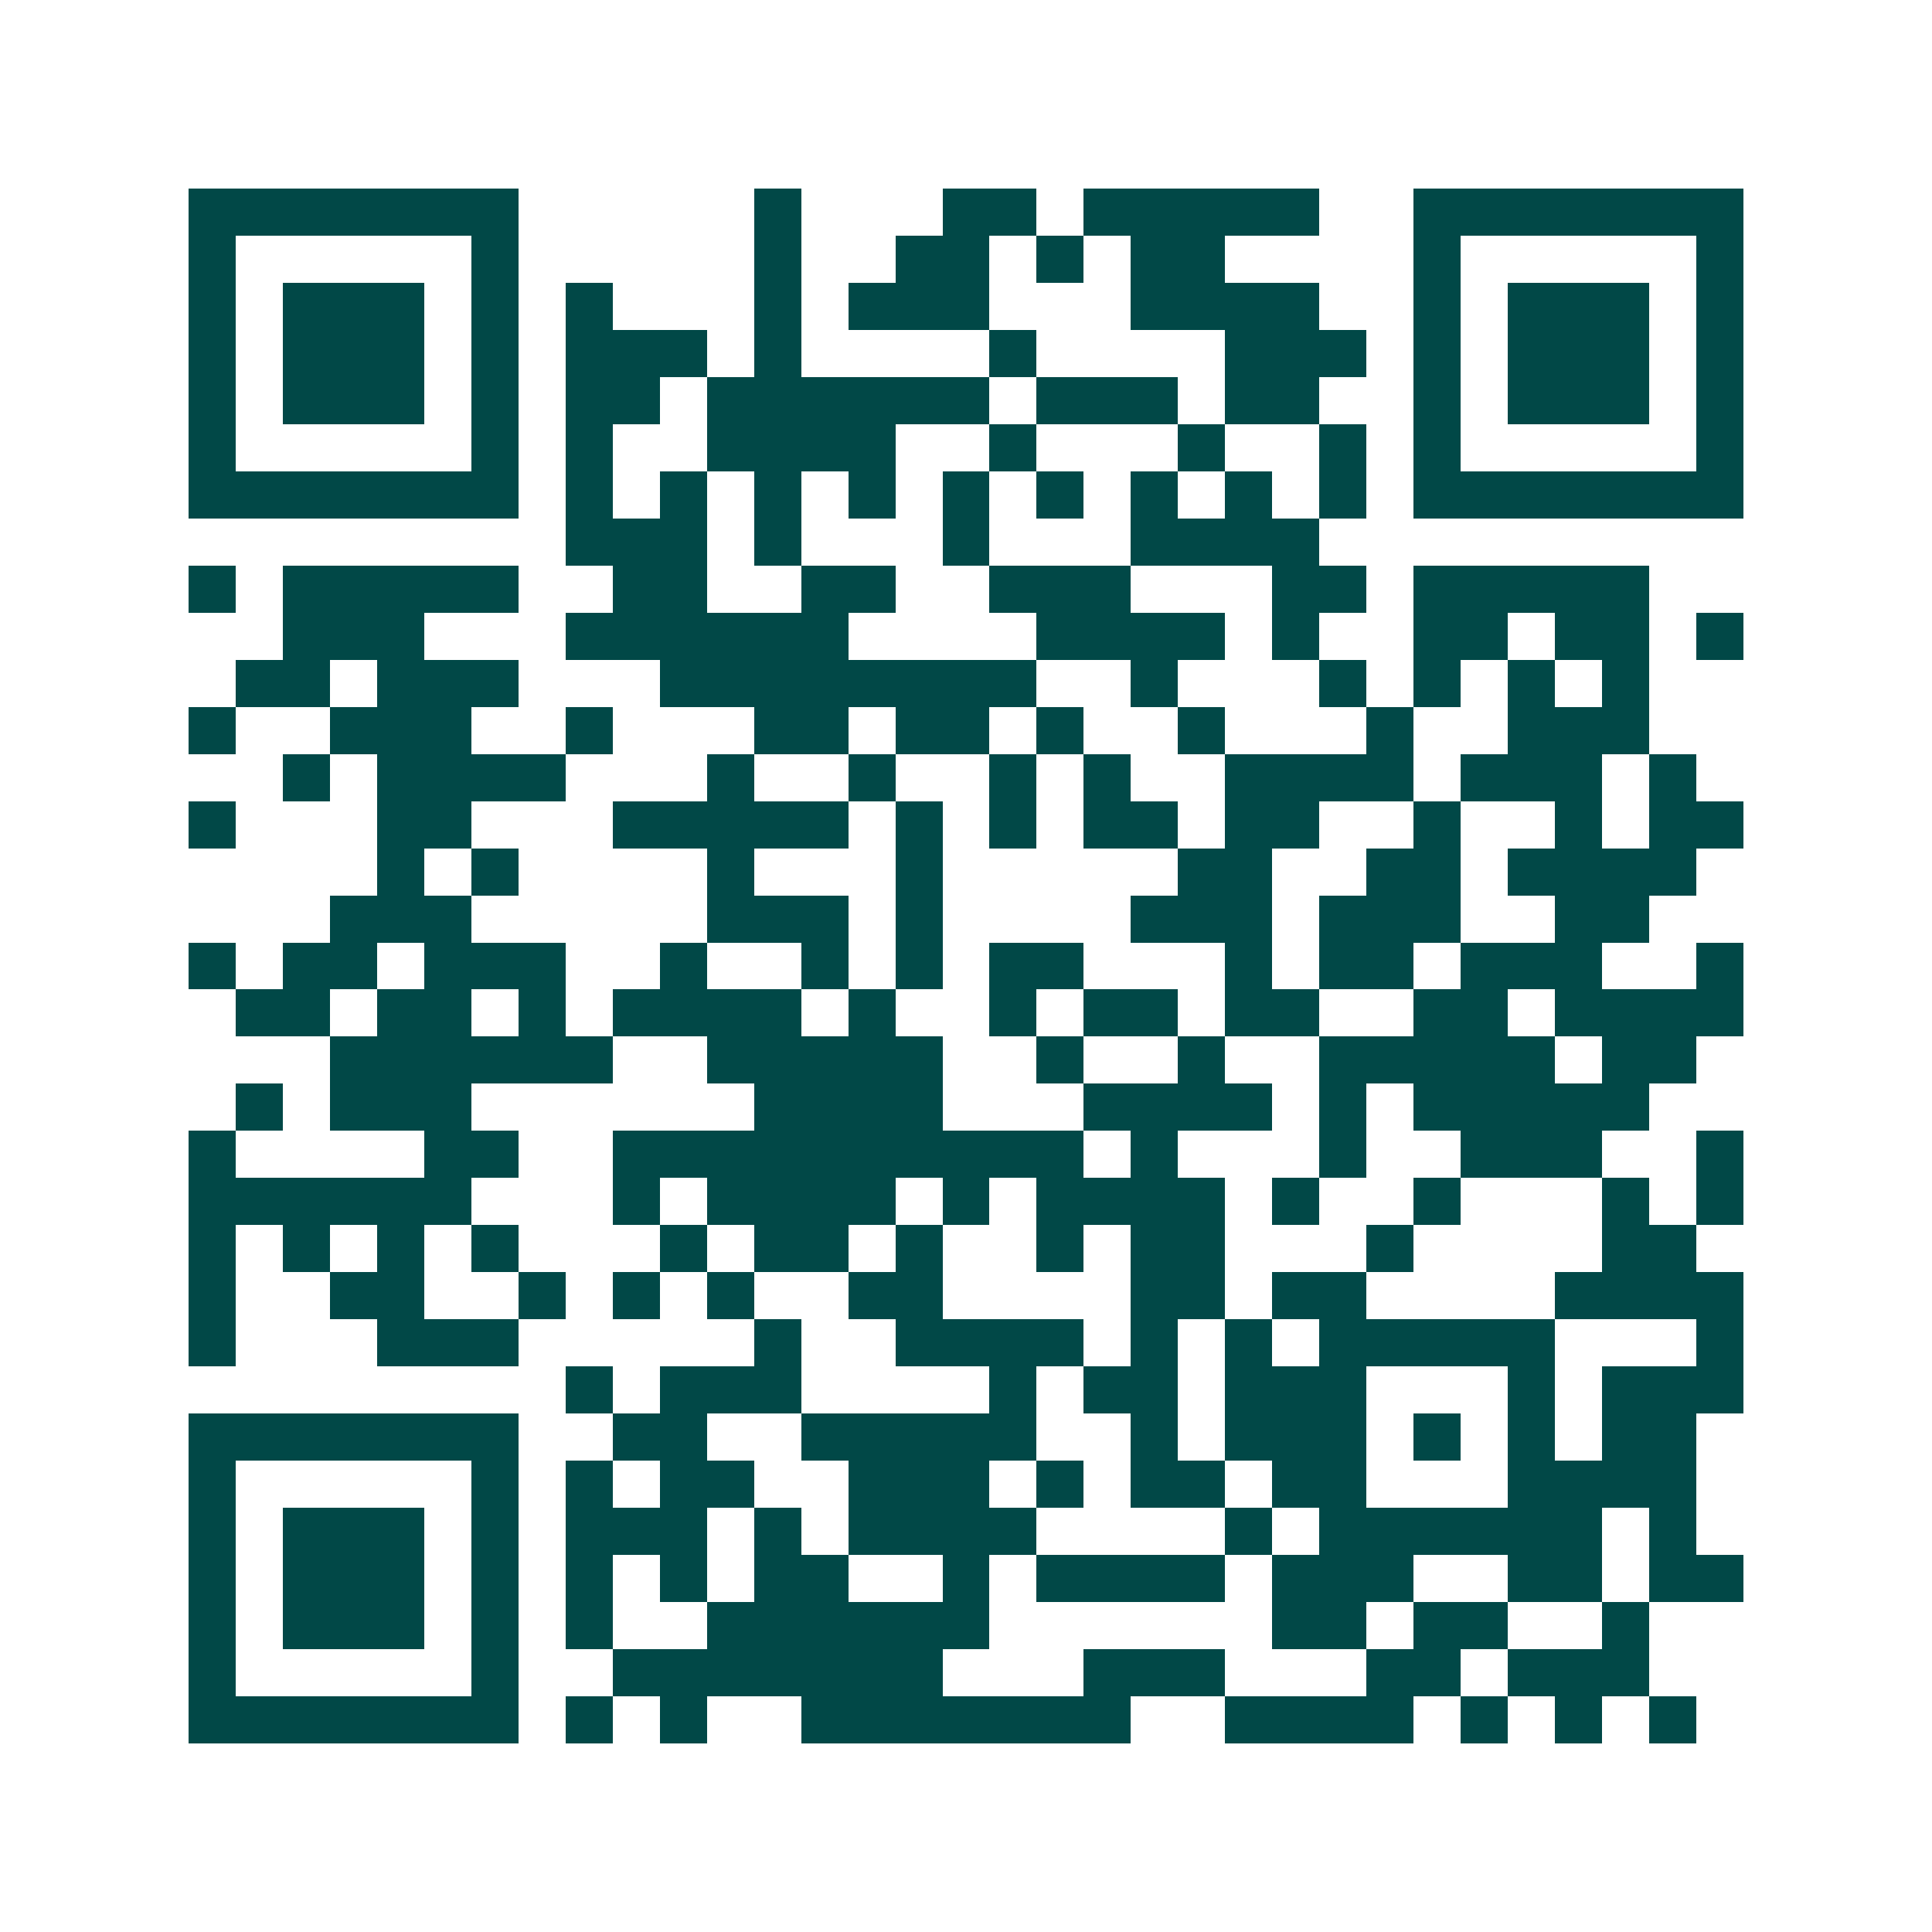 <svg xmlns="http://www.w3.org/2000/svg" width="200" height="200" viewBox="0 0 41 41" shape-rendering="crispEdges"><path fill="#ffffff" d="M0 0h41v41H0z"/><path stroke="#014847" d="M4 4.5h7m5 0h1m3 0h2m1 0h5m2 0h7M4 5.5h1m5 0h1m5 0h1m2 0h2m1 0h1m1 0h2m4 0h1m5 0h1M4 6.5h1m1 0h3m1 0h1m1 0h1m3 0h1m1 0h3m3 0h4m2 0h1m1 0h3m1 0h1M4 7.5h1m1 0h3m1 0h1m1 0h3m1 0h1m4 0h1m4 0h3m1 0h1m1 0h3m1 0h1M4 8.5h1m1 0h3m1 0h1m1 0h2m1 0h6m1 0h3m1 0h2m2 0h1m1 0h3m1 0h1M4 9.5h1m5 0h1m1 0h1m2 0h4m2 0h1m3 0h1m2 0h1m1 0h1m5 0h1M4 10.5h7m1 0h1m1 0h1m1 0h1m1 0h1m1 0h1m1 0h1m1 0h1m1 0h1m1 0h1m1 0h7M12 11.5h3m1 0h1m3 0h1m3 0h4M4 12.5h1m1 0h5m2 0h2m2 0h2m2 0h3m3 0h2m1 0h5M6 13.5h3m3 0h6m4 0h4m1 0h1m2 0h2m1 0h2m1 0h1M5 14.5h2m1 0h3m3 0h8m2 0h1m3 0h1m1 0h1m1 0h1m1 0h1M4 15.5h1m2 0h3m2 0h1m3 0h2m1 0h2m1 0h1m2 0h1m3 0h1m2 0h3M6 16.5h1m1 0h4m3 0h1m2 0h1m2 0h1m1 0h1m2 0h4m1 0h3m1 0h1M4 17.5h1m3 0h2m3 0h5m1 0h1m1 0h1m1 0h2m1 0h2m2 0h1m2 0h1m1 0h2M8 18.5h1m1 0h1m4 0h1m3 0h1m5 0h2m2 0h2m1 0h4M7 19.5h3m5 0h3m1 0h1m4 0h3m1 0h3m2 0h2M4 20.5h1m1 0h2m1 0h3m2 0h1m2 0h1m1 0h1m1 0h2m3 0h1m1 0h2m1 0h3m2 0h1M5 21.5h2m1 0h2m1 0h1m1 0h4m1 0h1m2 0h1m1 0h2m1 0h2m2 0h2m1 0h4M7 22.5h6m2 0h5m2 0h1m2 0h1m2 0h5m1 0h2M5 23.5h1m1 0h3m6 0h4m3 0h4m1 0h1m1 0h5M4 24.5h1m4 0h2m2 0h10m1 0h1m3 0h1m2 0h3m2 0h1M4 25.5h6m3 0h1m1 0h4m1 0h1m1 0h4m1 0h1m2 0h1m3 0h1m1 0h1M4 26.5h1m1 0h1m1 0h1m1 0h1m3 0h1m1 0h2m1 0h1m2 0h1m1 0h2m3 0h1m4 0h2M4 27.5h1m2 0h2m2 0h1m1 0h1m1 0h1m2 0h2m4 0h2m1 0h2m4 0h4M4 28.5h1m3 0h3m5 0h1m2 0h4m1 0h1m1 0h1m1 0h5m3 0h1M12 29.5h1m1 0h3m4 0h1m1 0h2m1 0h3m3 0h1m1 0h3M4 30.5h7m2 0h2m2 0h5m2 0h1m1 0h3m1 0h1m1 0h1m1 0h2M4 31.5h1m5 0h1m1 0h1m1 0h2m2 0h3m1 0h1m1 0h2m1 0h2m3 0h4M4 32.5h1m1 0h3m1 0h1m1 0h3m1 0h1m1 0h4m4 0h1m1 0h6m1 0h1M4 33.5h1m1 0h3m1 0h1m1 0h1m1 0h1m1 0h2m2 0h1m1 0h4m1 0h3m2 0h2m1 0h2M4 34.5h1m1 0h3m1 0h1m1 0h1m2 0h6m6 0h2m1 0h2m2 0h1M4 35.5h1m5 0h1m2 0h7m3 0h3m3 0h2m1 0h3M4 36.5h7m1 0h1m1 0h1m2 0h7m2 0h4m1 0h1m1 0h1m1 0h1"/></svg>
